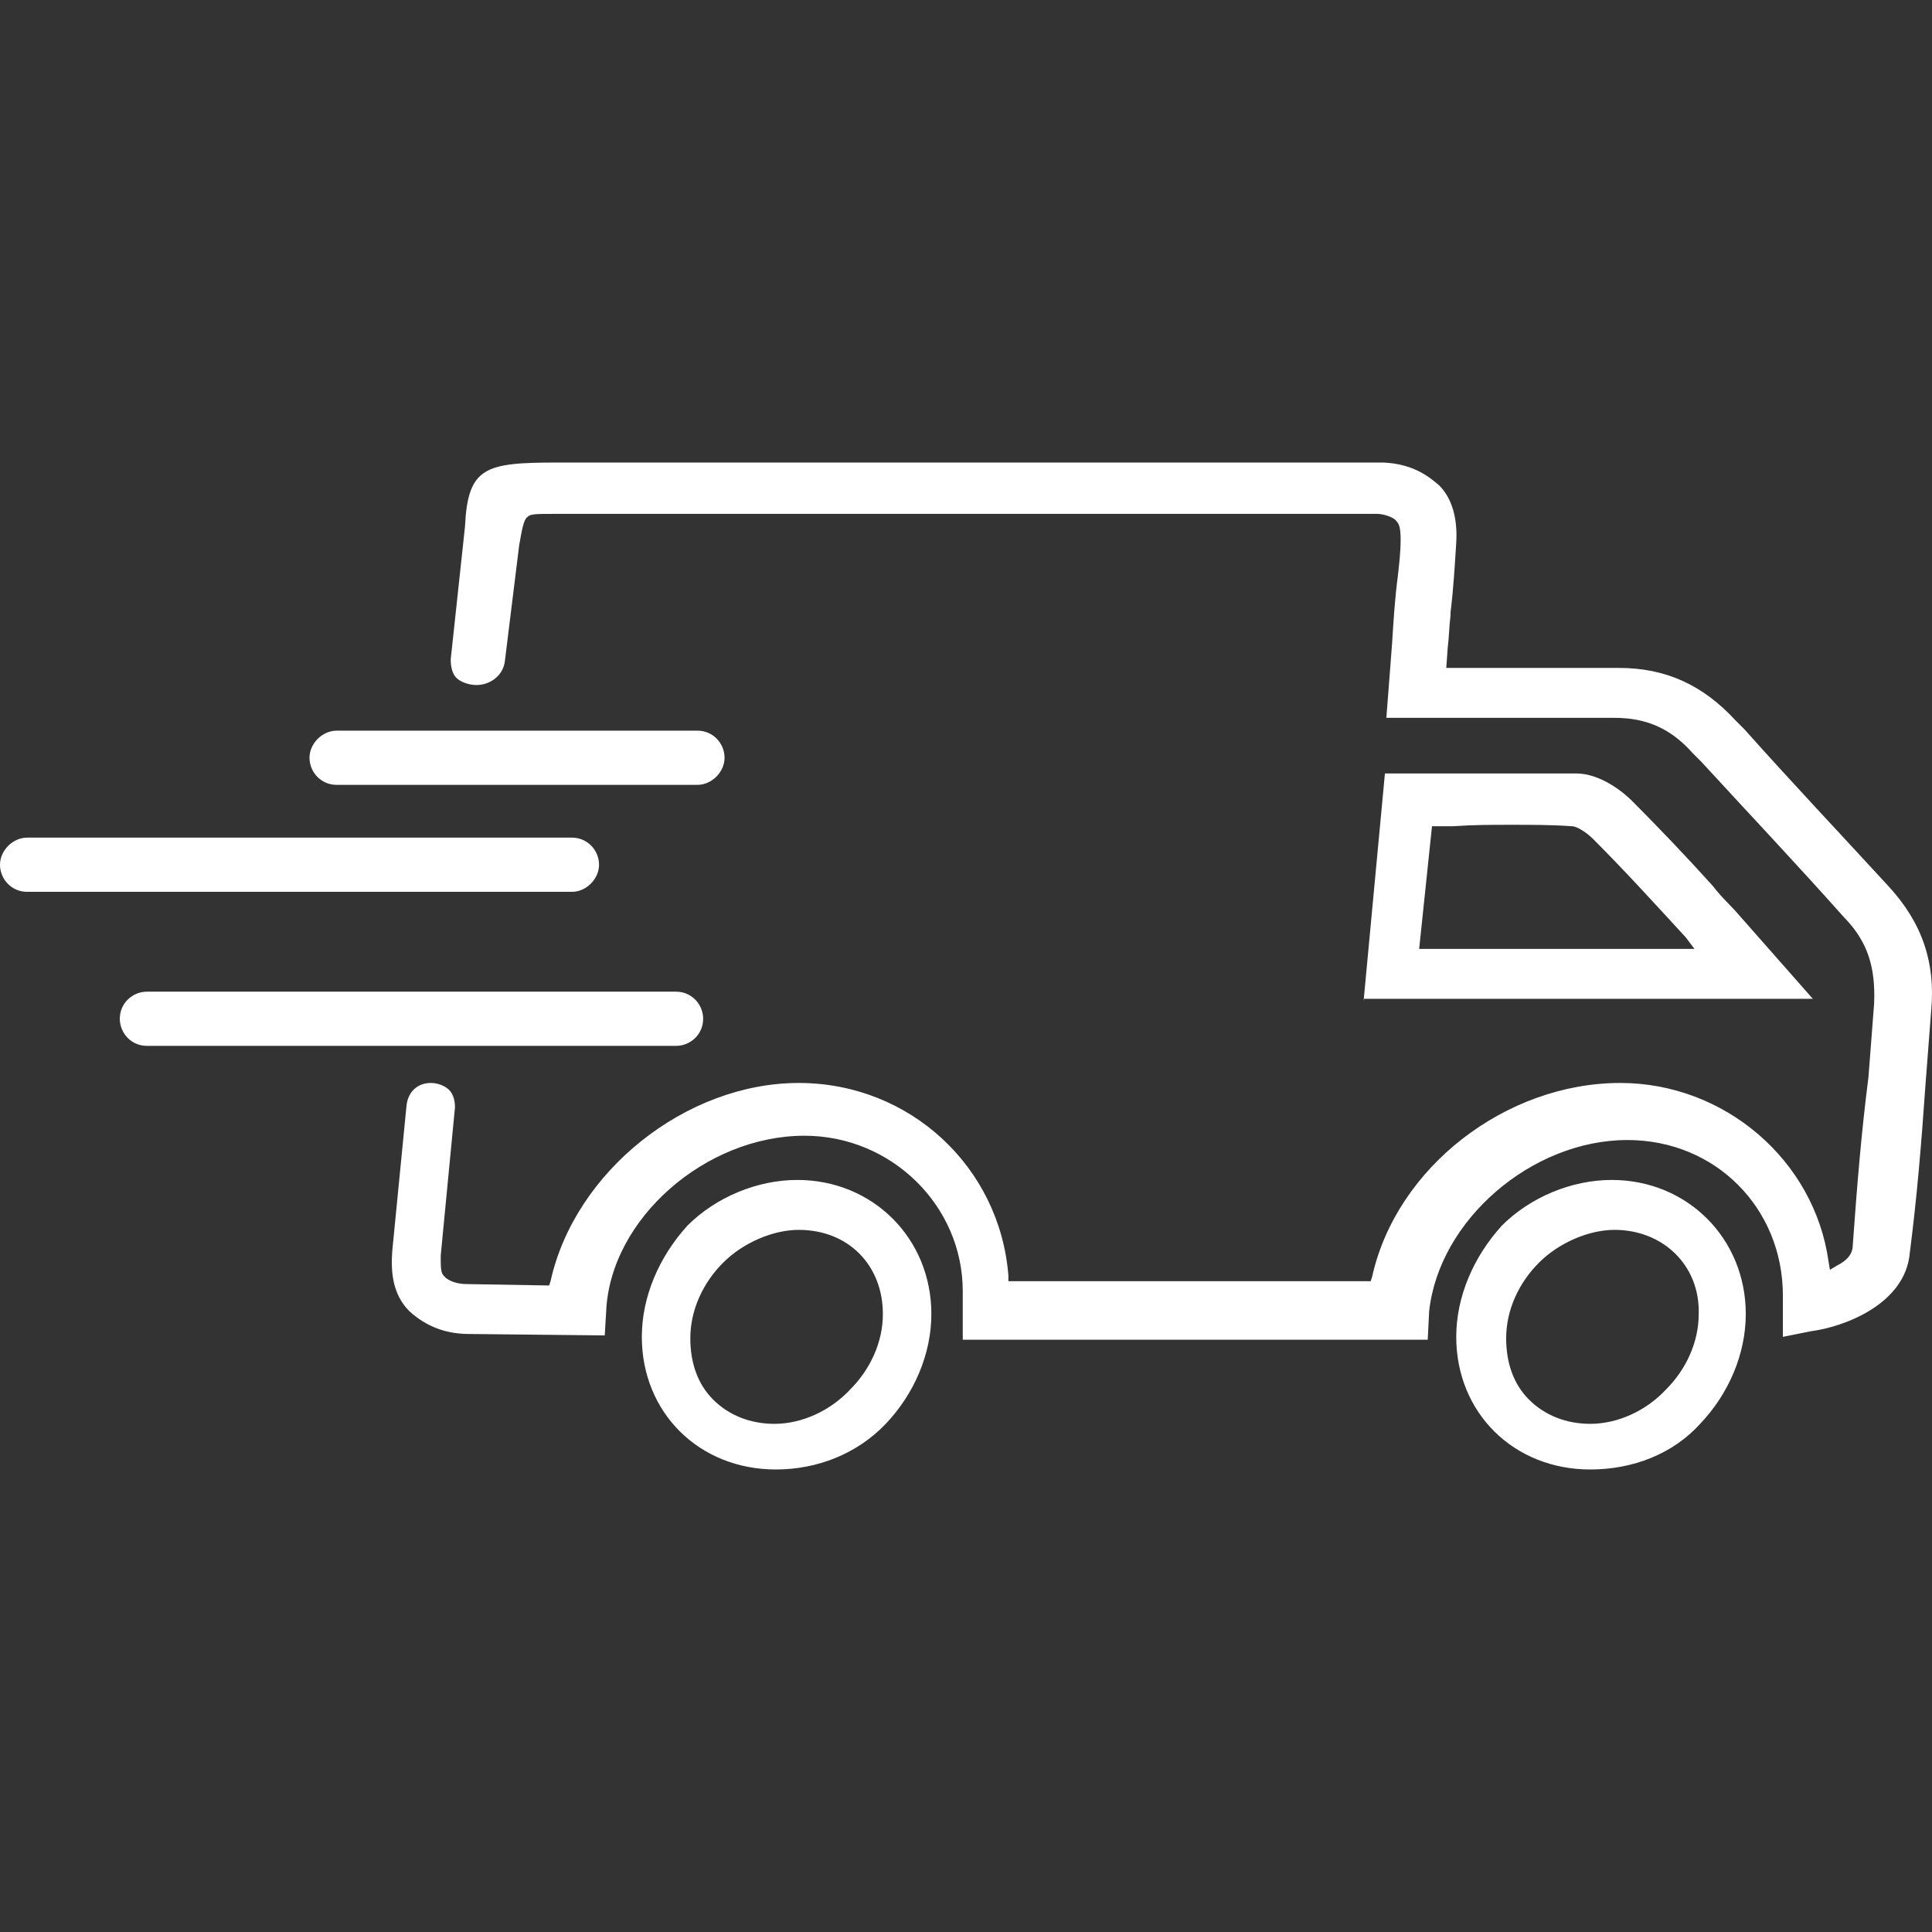 <!-- Generated by IcoMoon.io -->
<svg version="1.1" xmlns="http://www.w3.org/2000/svg" width="1024" height="1024" viewBox="0 0 1024 1024">
<rect x="0" y="0" width="1024" height="1024" fill="#333333" stroke="none"/>
<title></title>
<g id="icomoon-ignore">
</g>
<path fill="#fff" d="M411.243 778.856c-40.822 0-71.061-30.239-71.061-70.305 0-21.167 9.072-42.334 24.191-58.965 15.119-15.119 37.042-24.191 58.209-24.191 40.066 0 71.061 30.994 71.061 71.061 0 21.167-9.072 42.334-24.191 58.209s-36.286 24.191-58.209 24.191zM423.339 651.854c-13.608 0-29.483 6.804-40.066 17.387s-17.387 24.947-17.387 40.066c0 12.851 3.78 24.191 12.096 32.506s19.655 12.851 32.506 12.851c14.363 0 29.483-6.804 40.066-18.143 10.584-10.584 17.387-24.947 17.387-40.066 0-25.703-18.143-44.602-44.602-44.602z"></path>
<path fill="#fff" d="M842.899 778.856c-40.822 0-71.061-30.239-71.061-70.305 0-21.167 9.072-42.334 24.191-58.965 15.119-15.119 37.042-24.191 58.209-24.191 40.066 0 71.061 30.994 71.061 71.061 0 21.167-9.072 42.334-24.191 58.209-14.363 15.875-35.53 24.191-58.209 24.191zM855.751 651.854c-13.608 0-29.483 6.804-40.066 17.387s-17.387 24.947-17.387 40.066c0 12.851 3.78 24.191 12.096 32.506s19.655 12.851 32.506 12.851c14.363 0 29.483-6.804 40.066-18.143 10.584-10.584 17.387-24.947 17.387-40.066 0.756-25.703-18.899-44.602-44.602-44.602z"></path>
<path fill="#fff" d="M510.275 707.795v-23.435c0-45.358-37.798-82.4-83.912-82.4-52.161 0-102.811 43.846-105.079 92.984l-0.756 12.851-71.816-0.756c-12.096 0-22.679-3.78-31.751-12.096-9.072-9.072-9.828-21.167-9.072-31.751l7.56-77.108c0.756-7.56 6.048-12.096 12.851-12.096 3.78 0 7.56 1.512 9.828 3.78s3.024 6.048 3.024 9.072l-7.56 78.62c0 6.048 0 9.072 1.512 10.584 2.268 3.024 7.56 4.536 12.096 4.536l43.846 0.756 0.756-2.268c12.851-58.209 71.816-105.079 131.538-105.079 58.965 0 106.591 44.602 111.127 102.055v3.024h192.015l0.756-2.268c12.851-58.209 71.061-102.811 131.538-102.811 55.185 0 102.811 40.822 110.371 94.496l0.756 4.536 3.78-2.268c6.048-3.024 8.316-6.804 8.316-10.584 2.268-31.751 4.536-59.721 8.316-89.204l3.024-39.31c0.756-19.655-3.78-32.506-15.119-44.602l-0.756-0.756c-24.191-27.215-49.894-54.43-75.596-82.4l-4.536-4.536c-11.339-12.851-24.191-18.899-41.578-18.899h-120.954l3.024-39.31c0.756-12.096 1.512-24.191 3.024-35.53 0.756-6.804 1.512-12.851 1.512-19.655 0-6.048-0.756-8.316-2.268-9.828-1.512-2.268-7.56-3.78-9.828-3.78h-436.192c-9.828 0-12.851 0-14.363 1.512-2.268 1.512-3.024 6.804-4.536 15.119l-7.56 61.233c-0.756 7.56-7.56 12.851-15.119 12.851-3.78 0-8.316-1.512-10.584-3.78s-3.024-6.048-3.024-9.828l7.56-70.305c1.512-31.751 10.584-34.018 49.138-34.018h437.704c16.631 0.756 24.947 8.316 29.483 12.096 6.804 6.804 9.828 17.387 9.072 30.239-0.756 12.096-1.512 24.947-3.024 37.042v1.512c-0.756 6.048-0.756 11.339-1.512 17.387l-0.756 10.584h91.472c24.947 0 44.602 9.072 61.989 27.971l4.536 4.536c24.947 27.971 50.649 55.185 76.353 83.156 18.143 19.655 24.947 40.822 22.679 65.769l-3.024 39.31c-2.268 32.506-4.536 59.721-8.316 89.204-2.268 27.215-34.775 39.31-52.161 41.578l-15.119 3.024v-21.923c0-46.114-35.53-82.4-82.4-82.4-50.649 0-99.787 42.334-105.079 90.716l-0.756 15.119h-246.445v-2.268z"></path>
<path fill="#fff" d="M722.701 530.899l11.339-120.954h101.299c12.851 0 24.947 9.828 29.483 14.363 14.363 14.363 29.483 30.239 43.090 45.358 4.536 6.048 9.828 10.584 13.608 15.119l39.31 44.602h-238.129zM752.183 502.928h145.901l-4.536-6.048c-17.387-18.899-32.506-35.53-49.138-52.161-3.024-3.024-8.316-6.804-11.339-6.804-10.584-0.756-21.167-0.756-31.751-0.756s-20.411 0-30.994 0.756h-11.339l-6.804 65.013z"></path>
<path fill="#fff" d="M178.406 415.992c-8.316 0-14.363-6.804-14.363-14.363s6.804-14.363 14.363-14.363h191.259c8.316 0 14.363 6.804 14.363 14.363s-6.804 14.363-14.363 14.363h-191.259z"></path>
<path fill="#fff" d="M14.361 472.69c-8.316 0-14.363-6.804-14.363-14.363s6.804-14.363 14.363-14.363h288.778c8.316 0 14.363 6.804 14.363 14.363s-6.804 14.363-14.363 14.363h-288.778z"></path>
<path fill="#fff" d="M77.863 554.334c-8.316 0-14.363-6.804-14.363-14.363 0-8.316 6.804-14.363 14.363-14.363h280.463c8.316 0 14.363 6.804 14.363 14.363 0 8.316-6.804 14.363-14.363 14.363h-280.463z"></path>
</svg>
